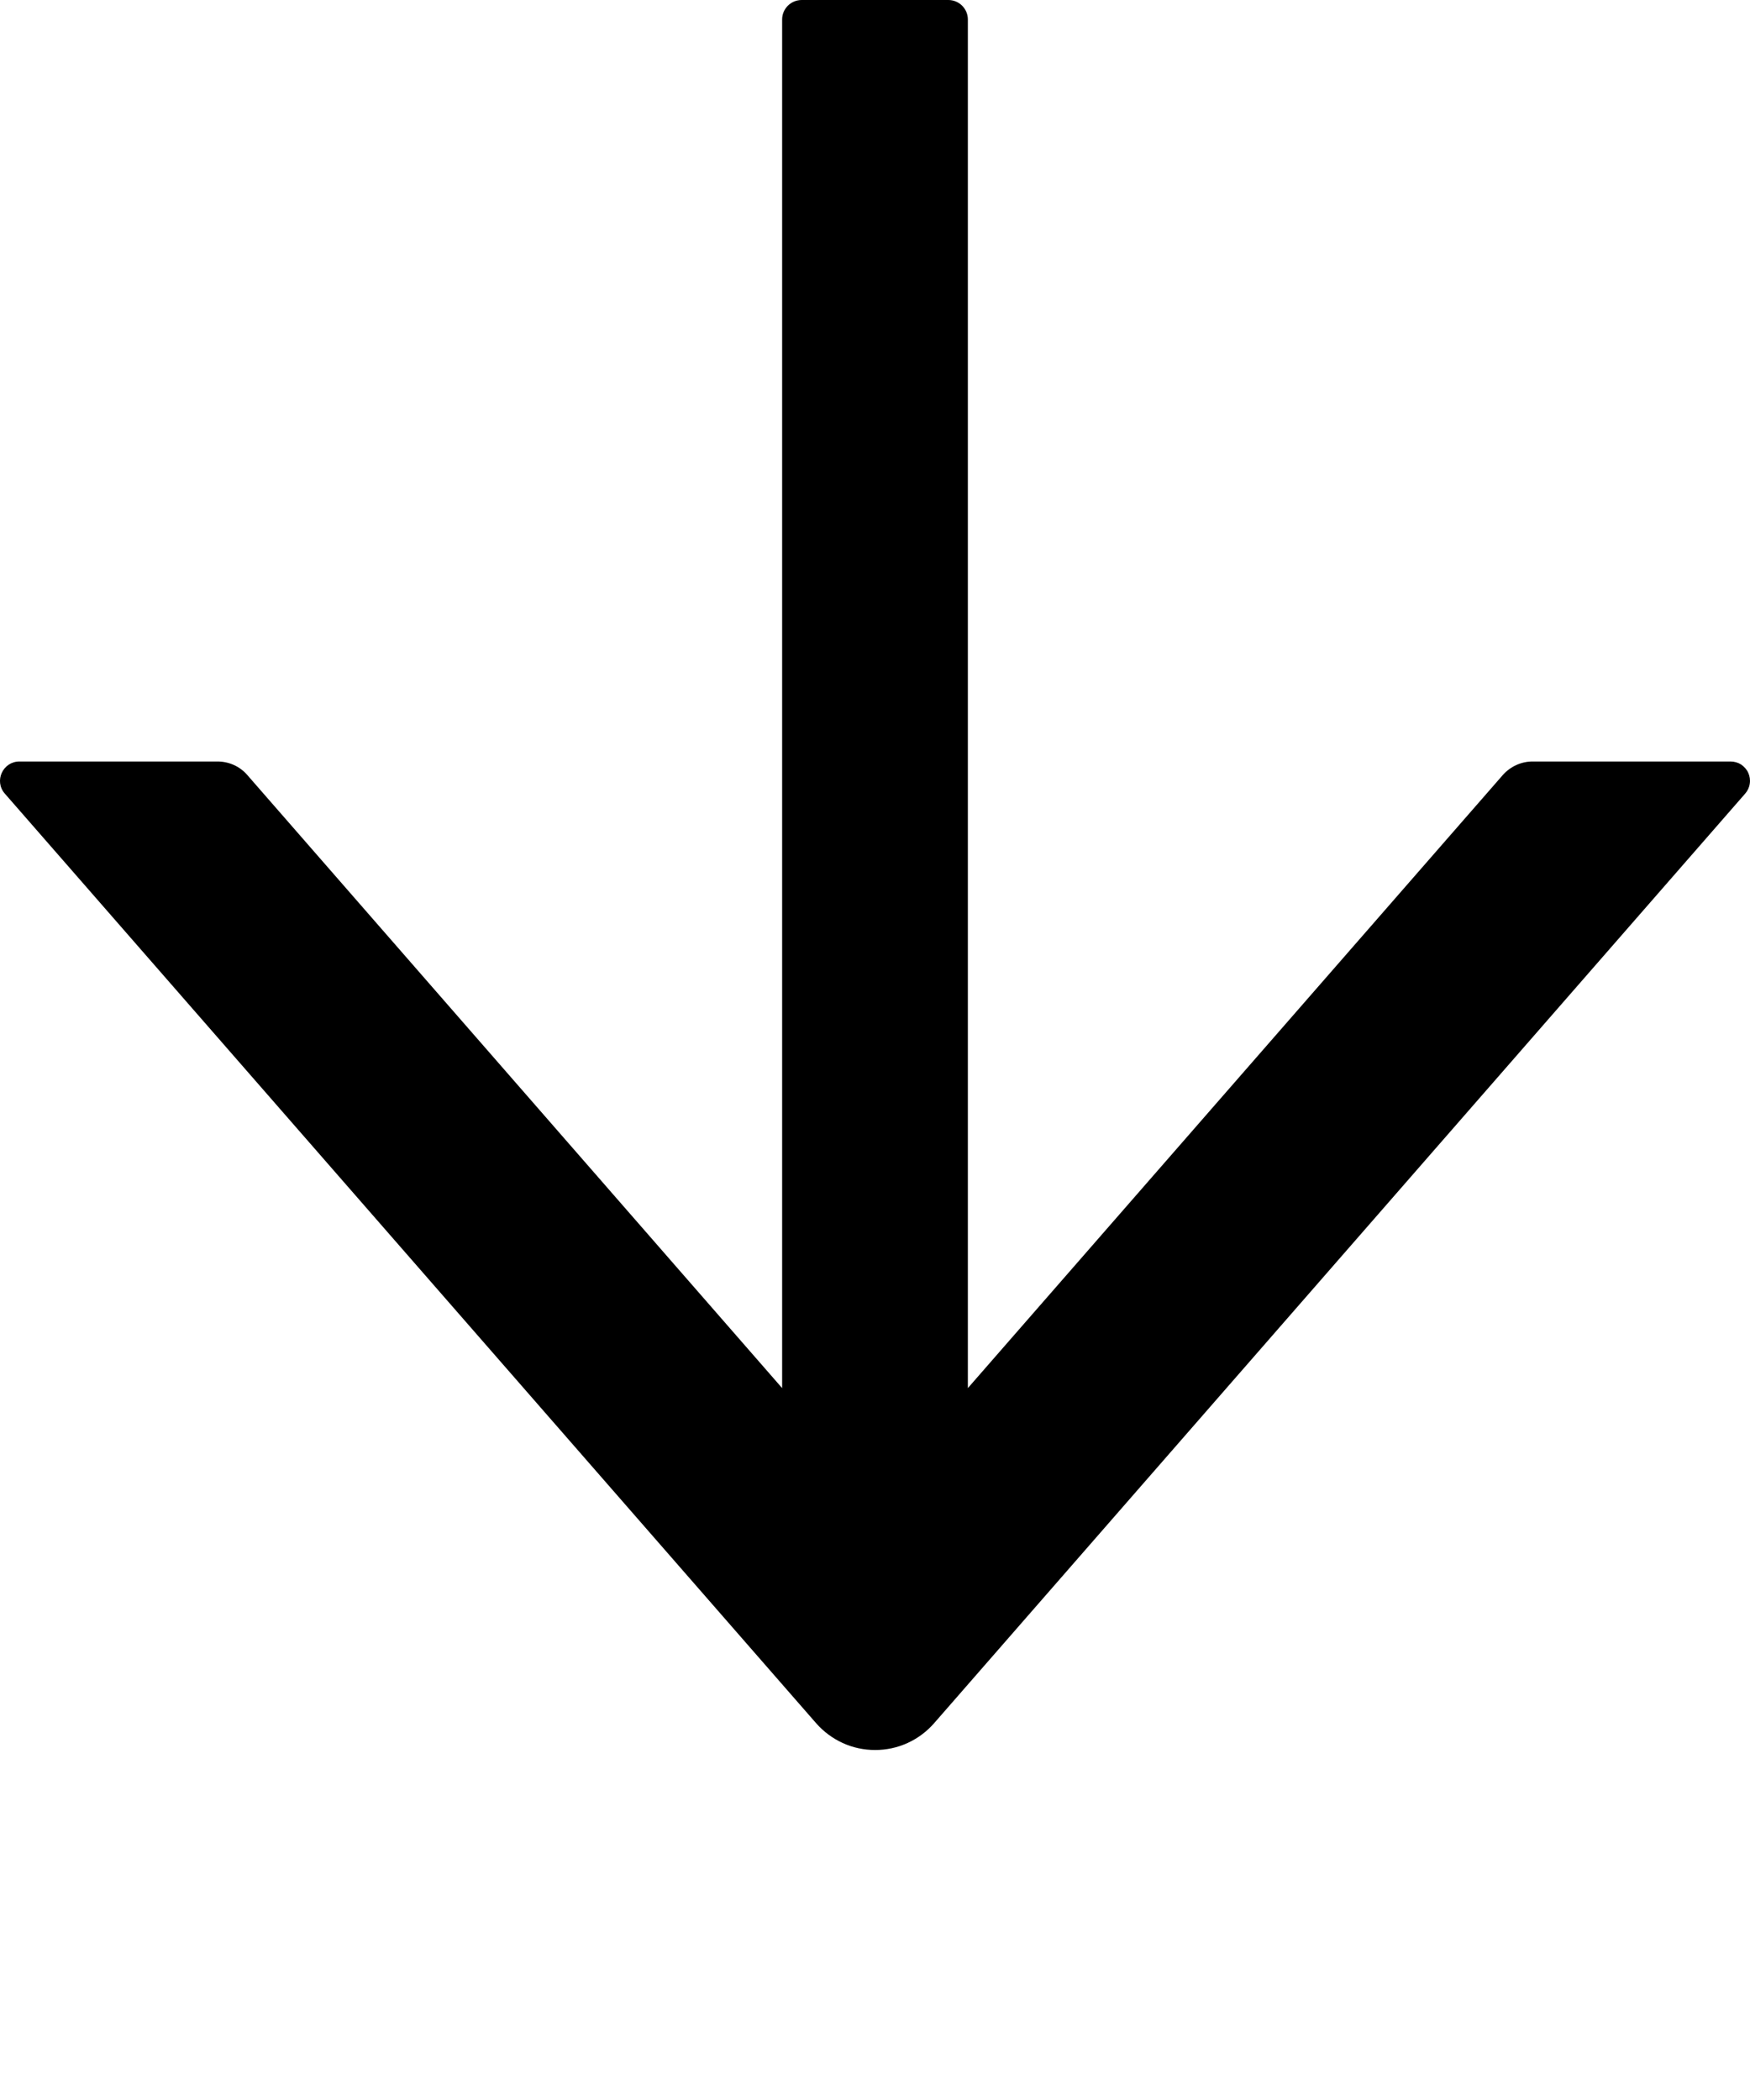 <?xml version="1.0" encoding="UTF-8" standalone="no"?><!DOCTYPE svg PUBLIC "-//W3C//DTD SVG 1.1//EN" "http://www.w3.org/Graphics/SVG/1.1/DTD/svg11.dtd"><svg width="15px" height="18px" version="1.1" xmlns="http://www.w3.org/2000/svg" xmlns:xlink="http://www.w3.org/1999/xlink" xml:space="preserve" xmlns:serif="http://www.serif.com/" style="fill-rule:evenodd;clip-rule:evenodd;stroke-linejoin:round;stroke-miterlimit:2;"><path d="M0.041,6.802l6.954,7.968c0.063,0.072 0.141,0.13 0.228,0.17c0.087,0.04 0.182,0.06 0.278,0.06c0.096,0 0.191,-0.02 0.278,-0.06c0.088,-0.04 0.165,-0.098 0.228,-0.17l6.952,-7.968c0.021,-0.024 0.035,-0.054 0.039,-0.085c0.005,-0.032 0,-0.064 -0.013,-0.093c-0.013,-0.029 -0.035,-0.053 -0.061,-0.071c-0.027,-0.017 -0.059,-0.026 -0.091,-0.026l-1.697,-0c-0.096,-0 -0.188,0.042 -0.253,0.114l-4.587,5.257l0,-11.731c0,-0.092 -0.075,-0.167 -0.167,-0.167l-1.257,0c-0.093,0 -0.168,0.075 -0.168,0.167l0,11.731l-4.586,-5.257c-0.063,-0.072 -0.155,-0.114 -0.254,-0.114l-1.697,-0c-0.142,-0 -0.22,0.167 -0.126,0.275Z" style="fill-rule:nonzero;"/></svg>